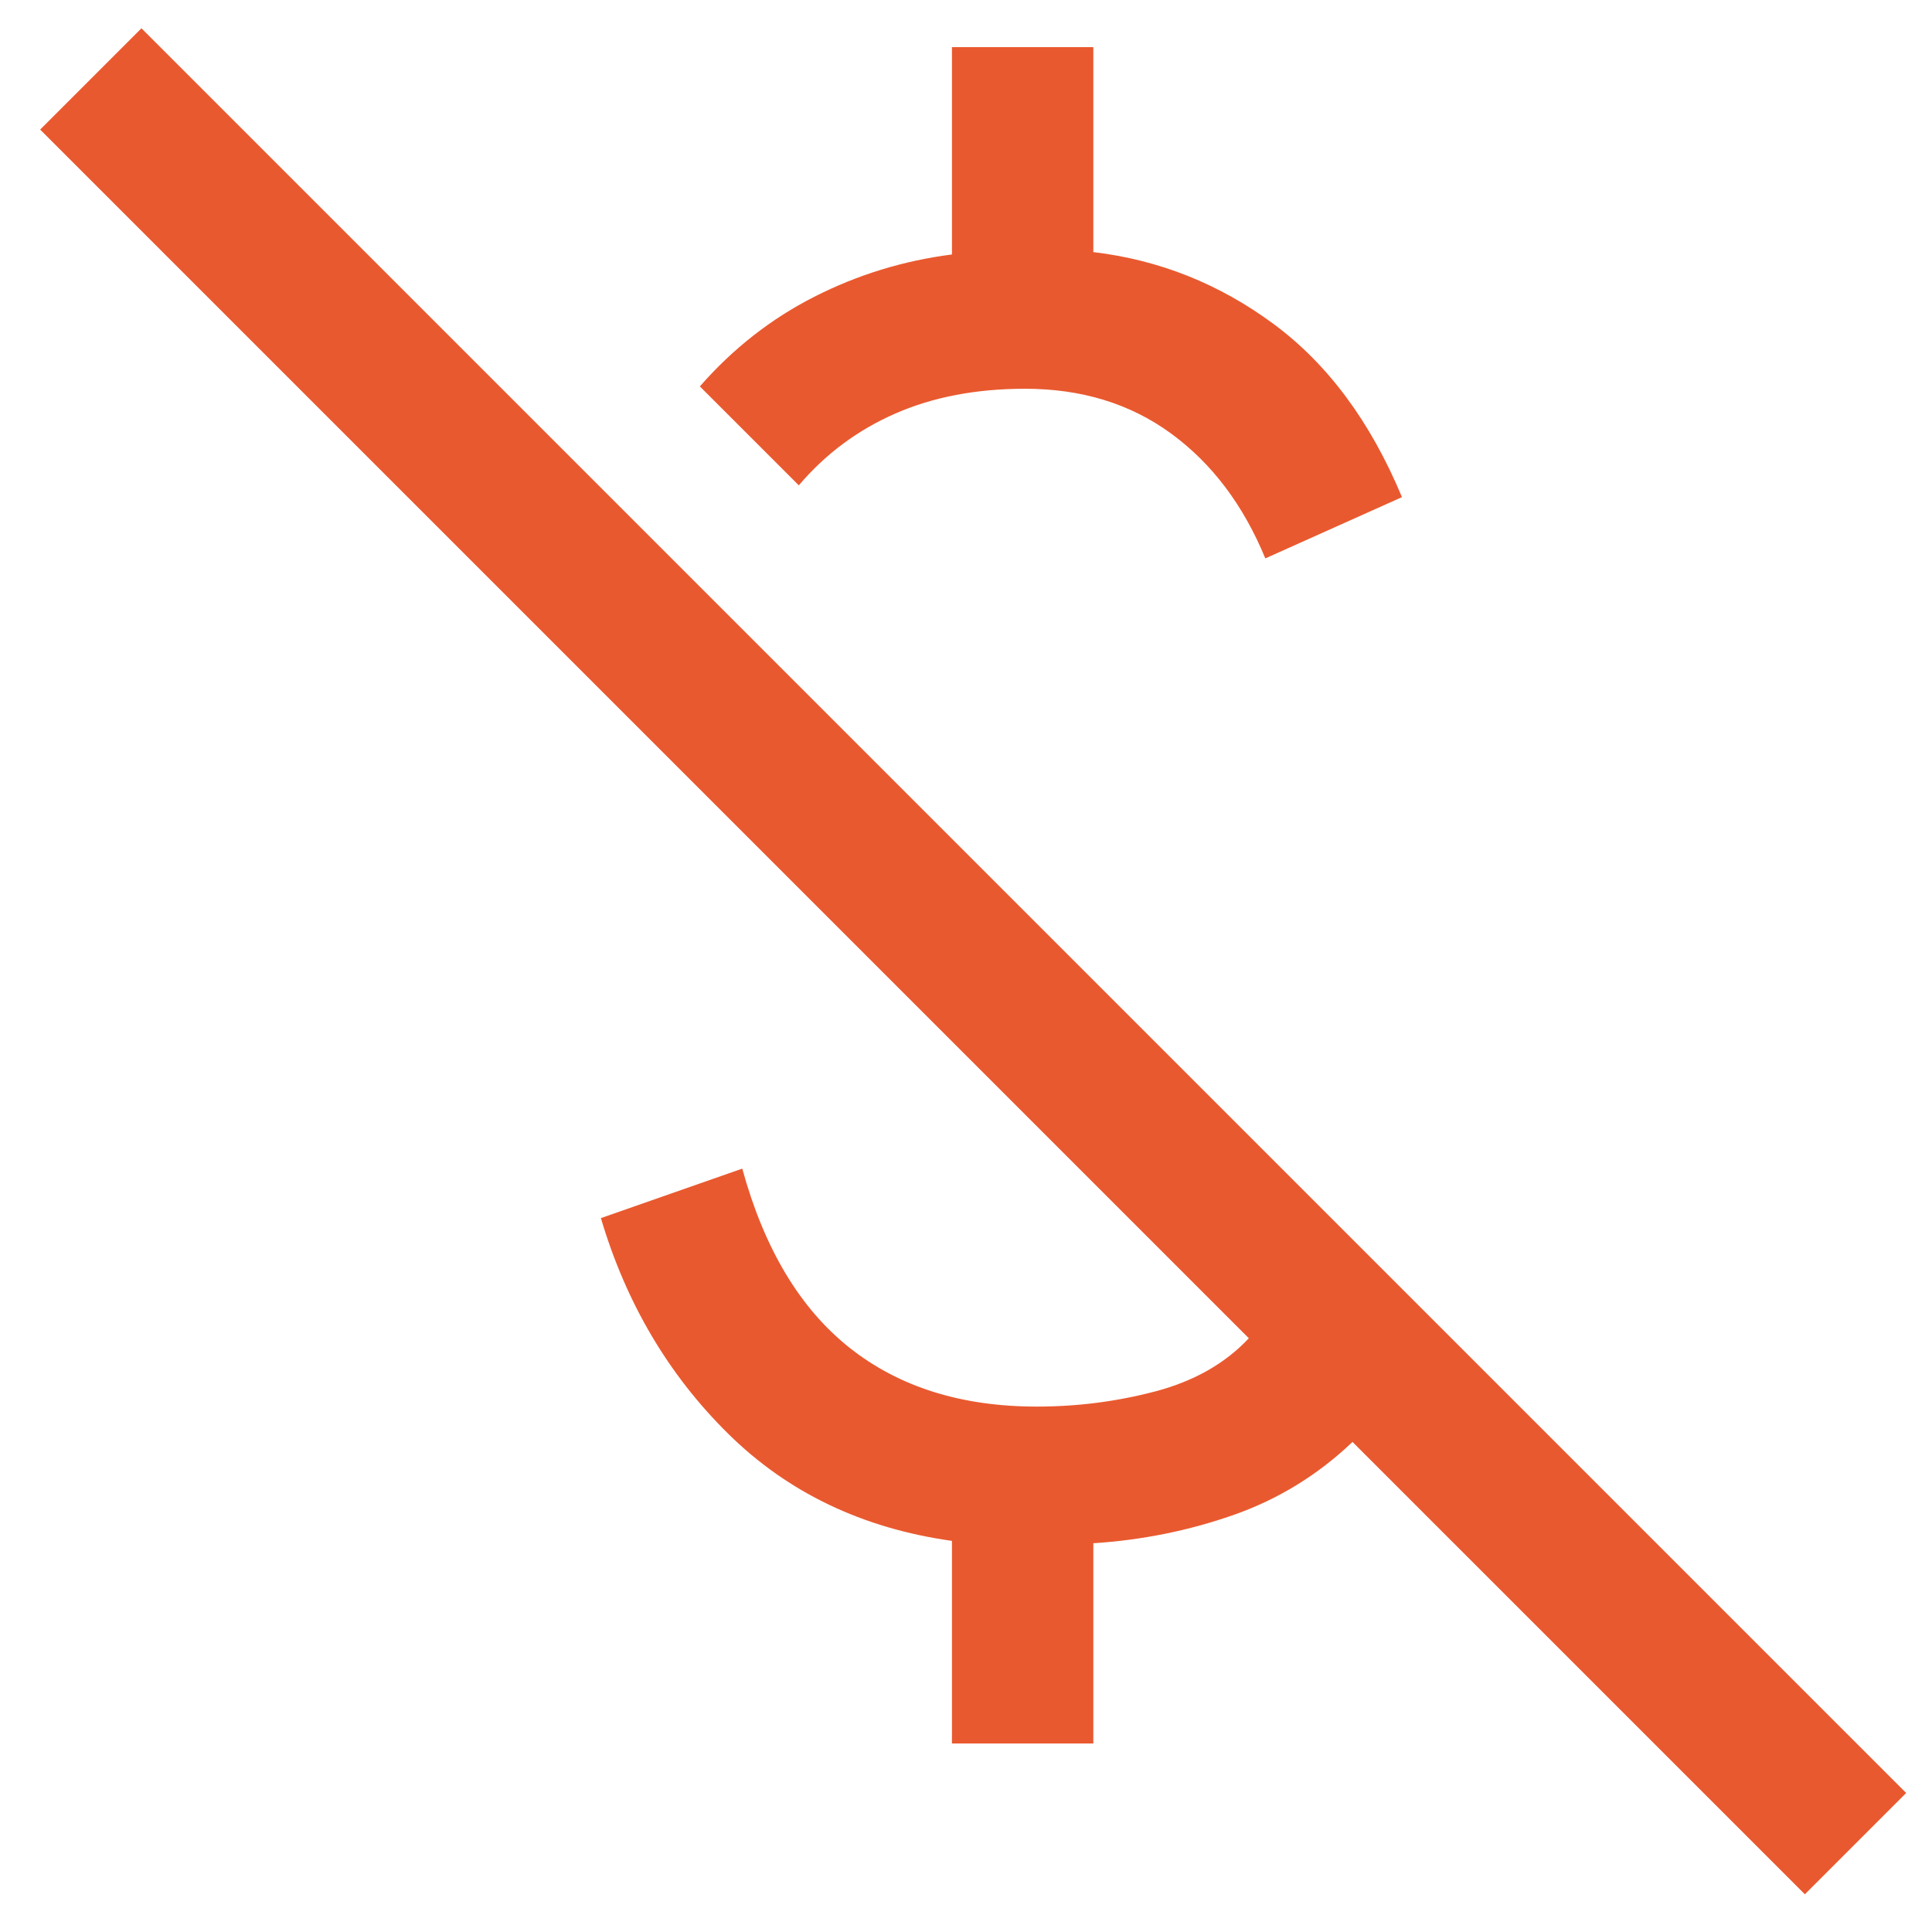 <svg width="41" height="41" viewBox="0 0 41 41" fill="none" xmlns="http://www.w3.org/2000/svg">
<path d="M26.852 11.85C26.385 10.716 25.718 9.833 24.852 9.2C23.985 8.566 22.952 8.25 21.752 8.25C20.718 8.25 19.802 8.425 19.002 8.775C18.202 9.125 17.518 9.633 16.952 10.3L14.852 8.2C15.552 7.4 16.36 6.766 17.277 6.3C18.193 5.833 19.168 5.533 20.202 5.4V1H23.202V5.35C24.602 5.516 25.877 6.025 27.027 6.875C28.177 7.725 29.085 8.95 29.752 10.55L26.852 11.85ZM38.302 40.2L28.702 30.6C27.968 31.3 27.127 31.816 26.177 32.15C25.227 32.483 24.235 32.683 23.202 32.75V37H20.202V32.7C18.302 32.433 16.718 31.675 15.452 30.425C14.185 29.175 13.285 27.65 12.752 25.85L15.752 24.8C16.218 26.5 16.977 27.766 18.027 28.6C19.077 29.433 20.402 29.85 22.002 29.85C22.868 29.85 23.71 29.741 24.527 29.525C25.343 29.308 26.002 28.933 26.502 28.4L0.852 2.75L3.002 0.6L40.452 38.05L38.302 40.2Z" fill="#E9592F"/>
</svg>
